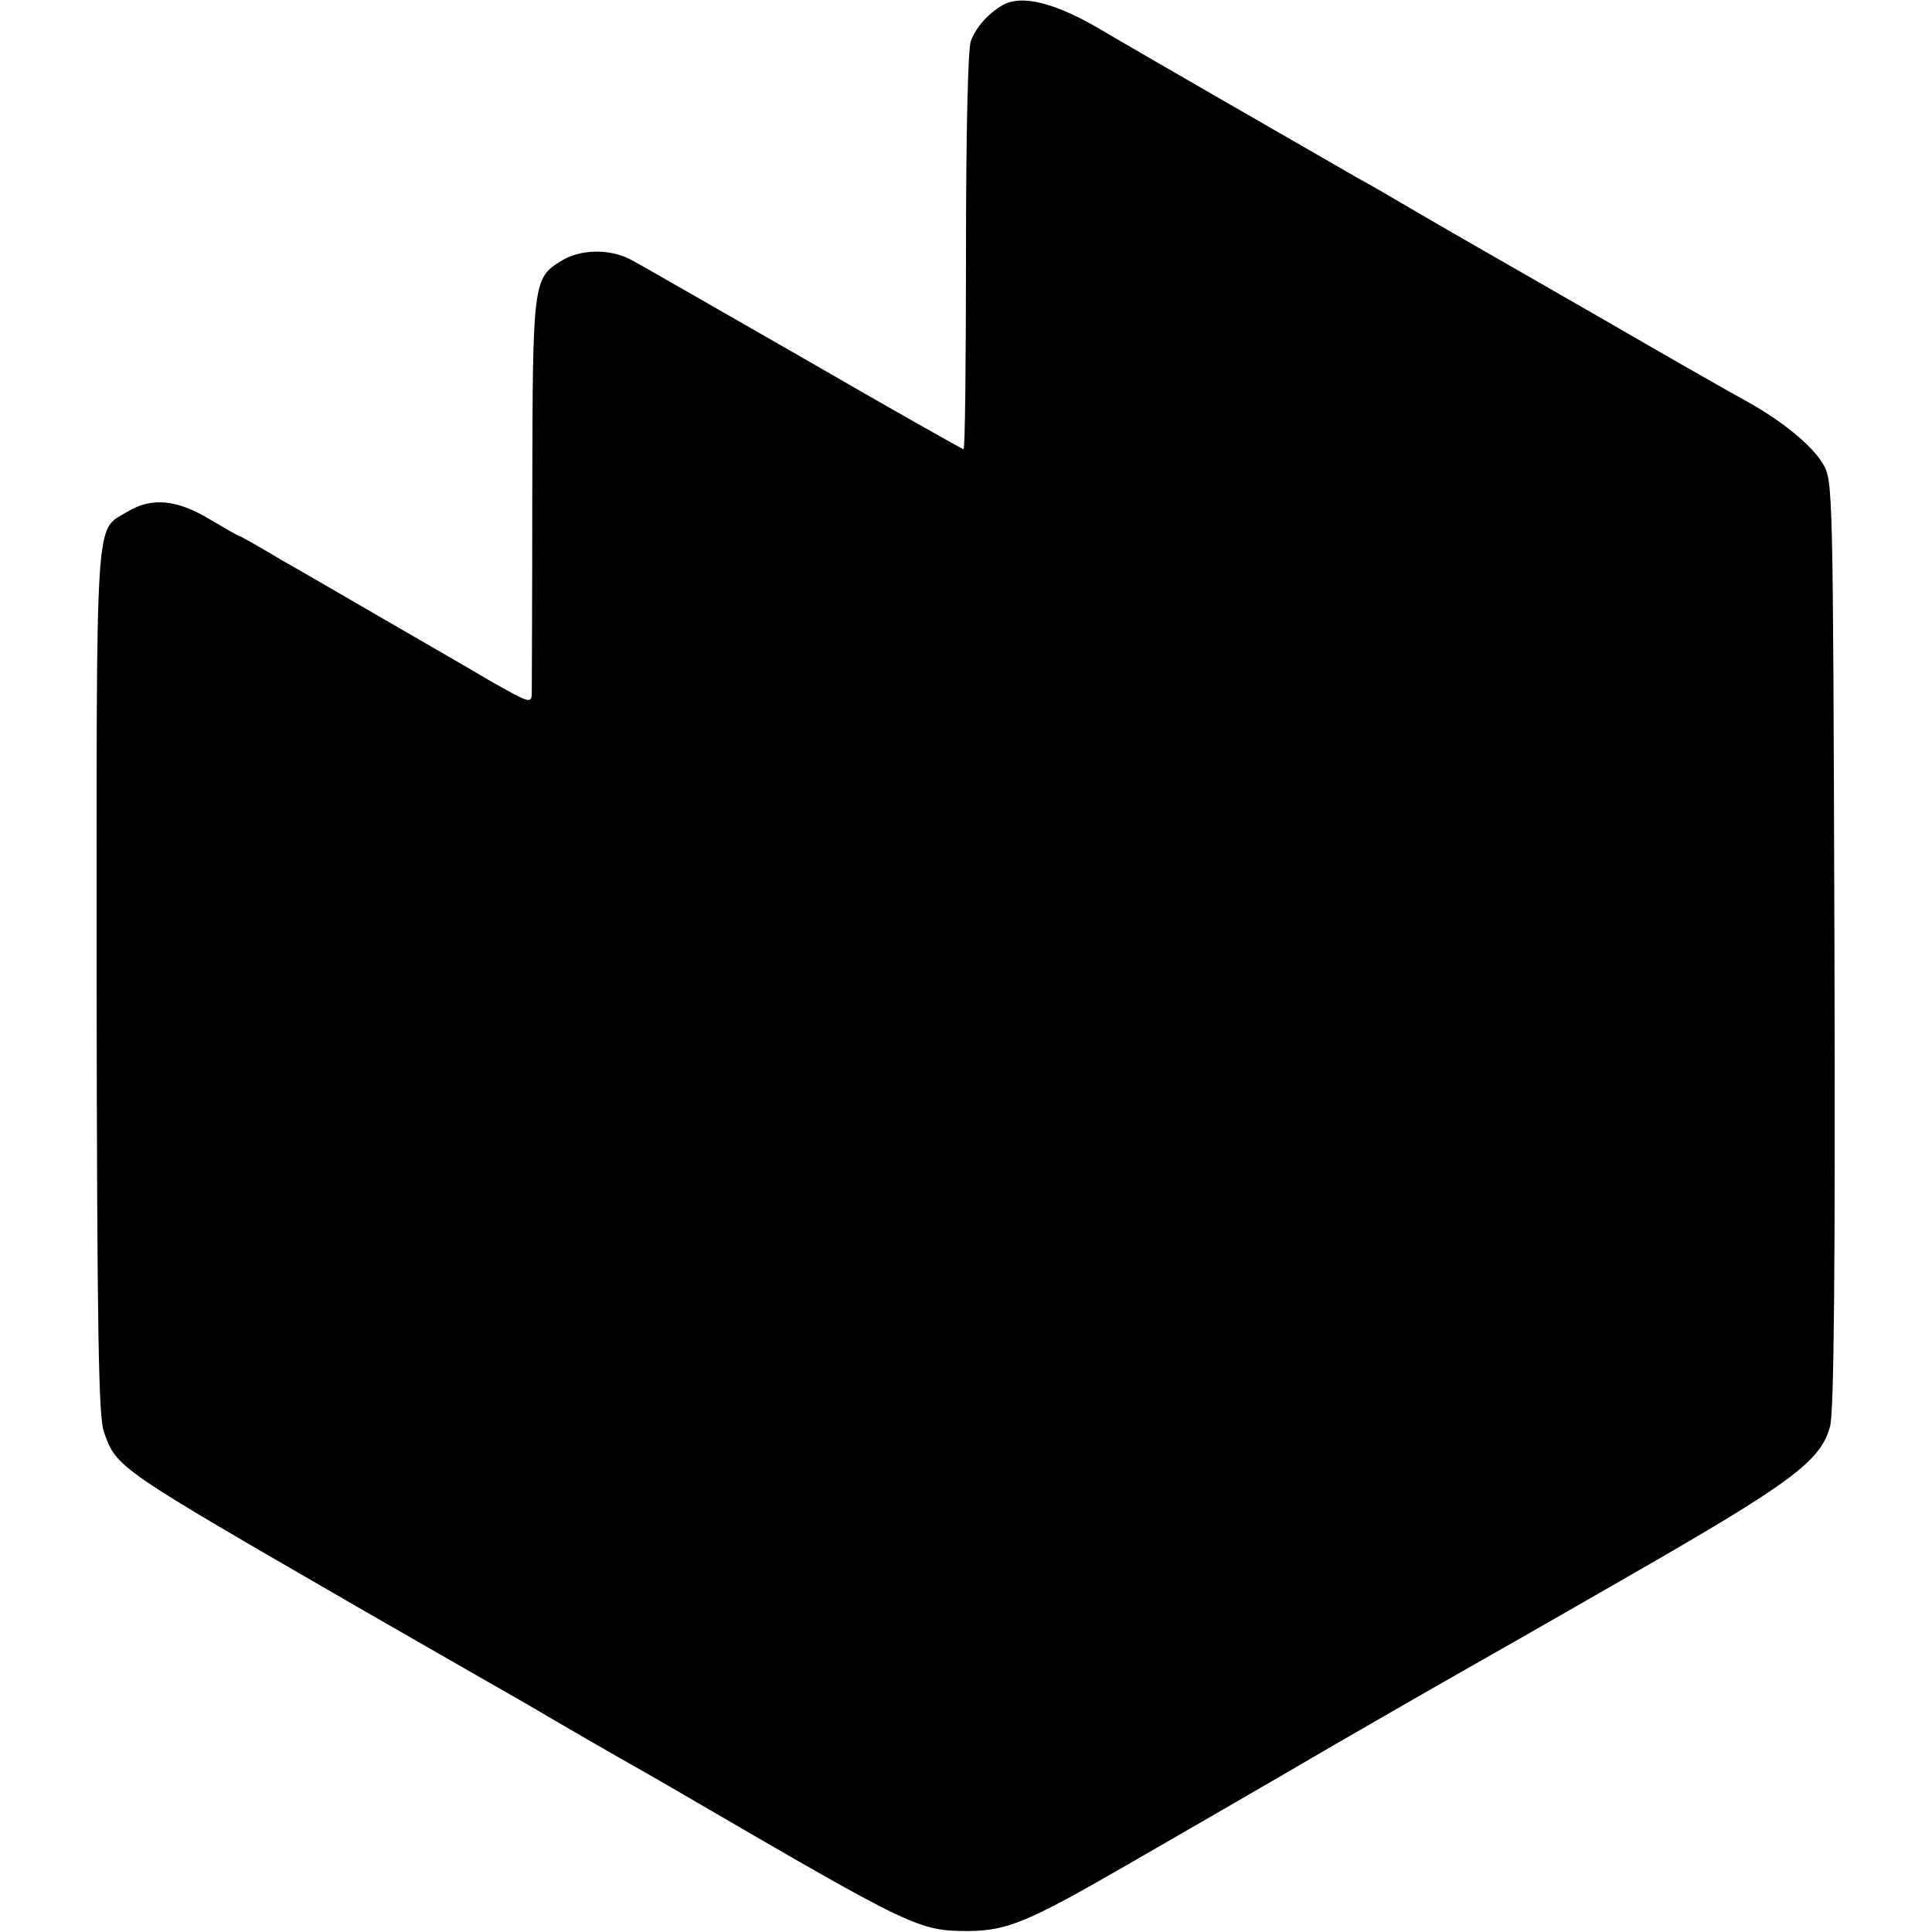<?xml version="1.0" standalone="no"?>
<!DOCTYPE svg PUBLIC "-//W3C//DTD SVG 20010904//EN"
 "http://www.w3.org/TR/2001/REC-SVG-20010904/DTD/svg10.dtd">
<svg version="1.0" xmlns="http://www.w3.org/2000/svg"
 width="400pt" height="400pt" viewBox="0 0 400 400"
 preserveAspectRatio="xMidYMid meet">
<g transform="translate(0,400) scale(0.1,-0.1)"
fill="#000000" stroke="none">
<path d="M2075 3989 c-30 -18 -54 -45 -65 -74 -6 -16 -10 -191 -10 -436 0
-225 -2 -409 -5 -409 -3 0 -153 85 -333 189 -180 103 -341 196 -359 205 -42
21 -101 20 -139 -3 -61 -37 -61 -42 -62 -479 0 -218 -1 -407 -1 -419 -1 -20
-6 -18 -84 26 -45 27 -143 83 -217 126 -74 43 -172 100 -218 126 -45 27 -84
49 -86 49 -2 0 -30 16 -62 35 -68 41 -121 46 -171 15 -67 -40 -63 14 -63 -972
1 -728 4 -900 15 -932 26 -75 25 -74 525 -363 124 -71 245 -141 270 -155 25
-14 86 -49 135 -78 50 -29 110 -64 135 -78 25 -14 97 -55 160 -92 450 -262
463 -268 566 -268 80 1 123 19 326 136 95 55 288 166 428 248 140 81 264 152
275 158 11 6 162 92 334 191 340 195 401 240 420 312 8 30 11 318 9 1000 -3
949 -3 958 -24 993 -23 39 -88 91 -161 131 -26 14 -149 84 -273 156 -124 71
-245 141 -270 155 -25 14 -85 49 -135 78 -49 29 -106 62 -125 72 -97 56 -447
257 -528 305 -98 58 -167 75 -207 52z"/>
</g>
</svg>
